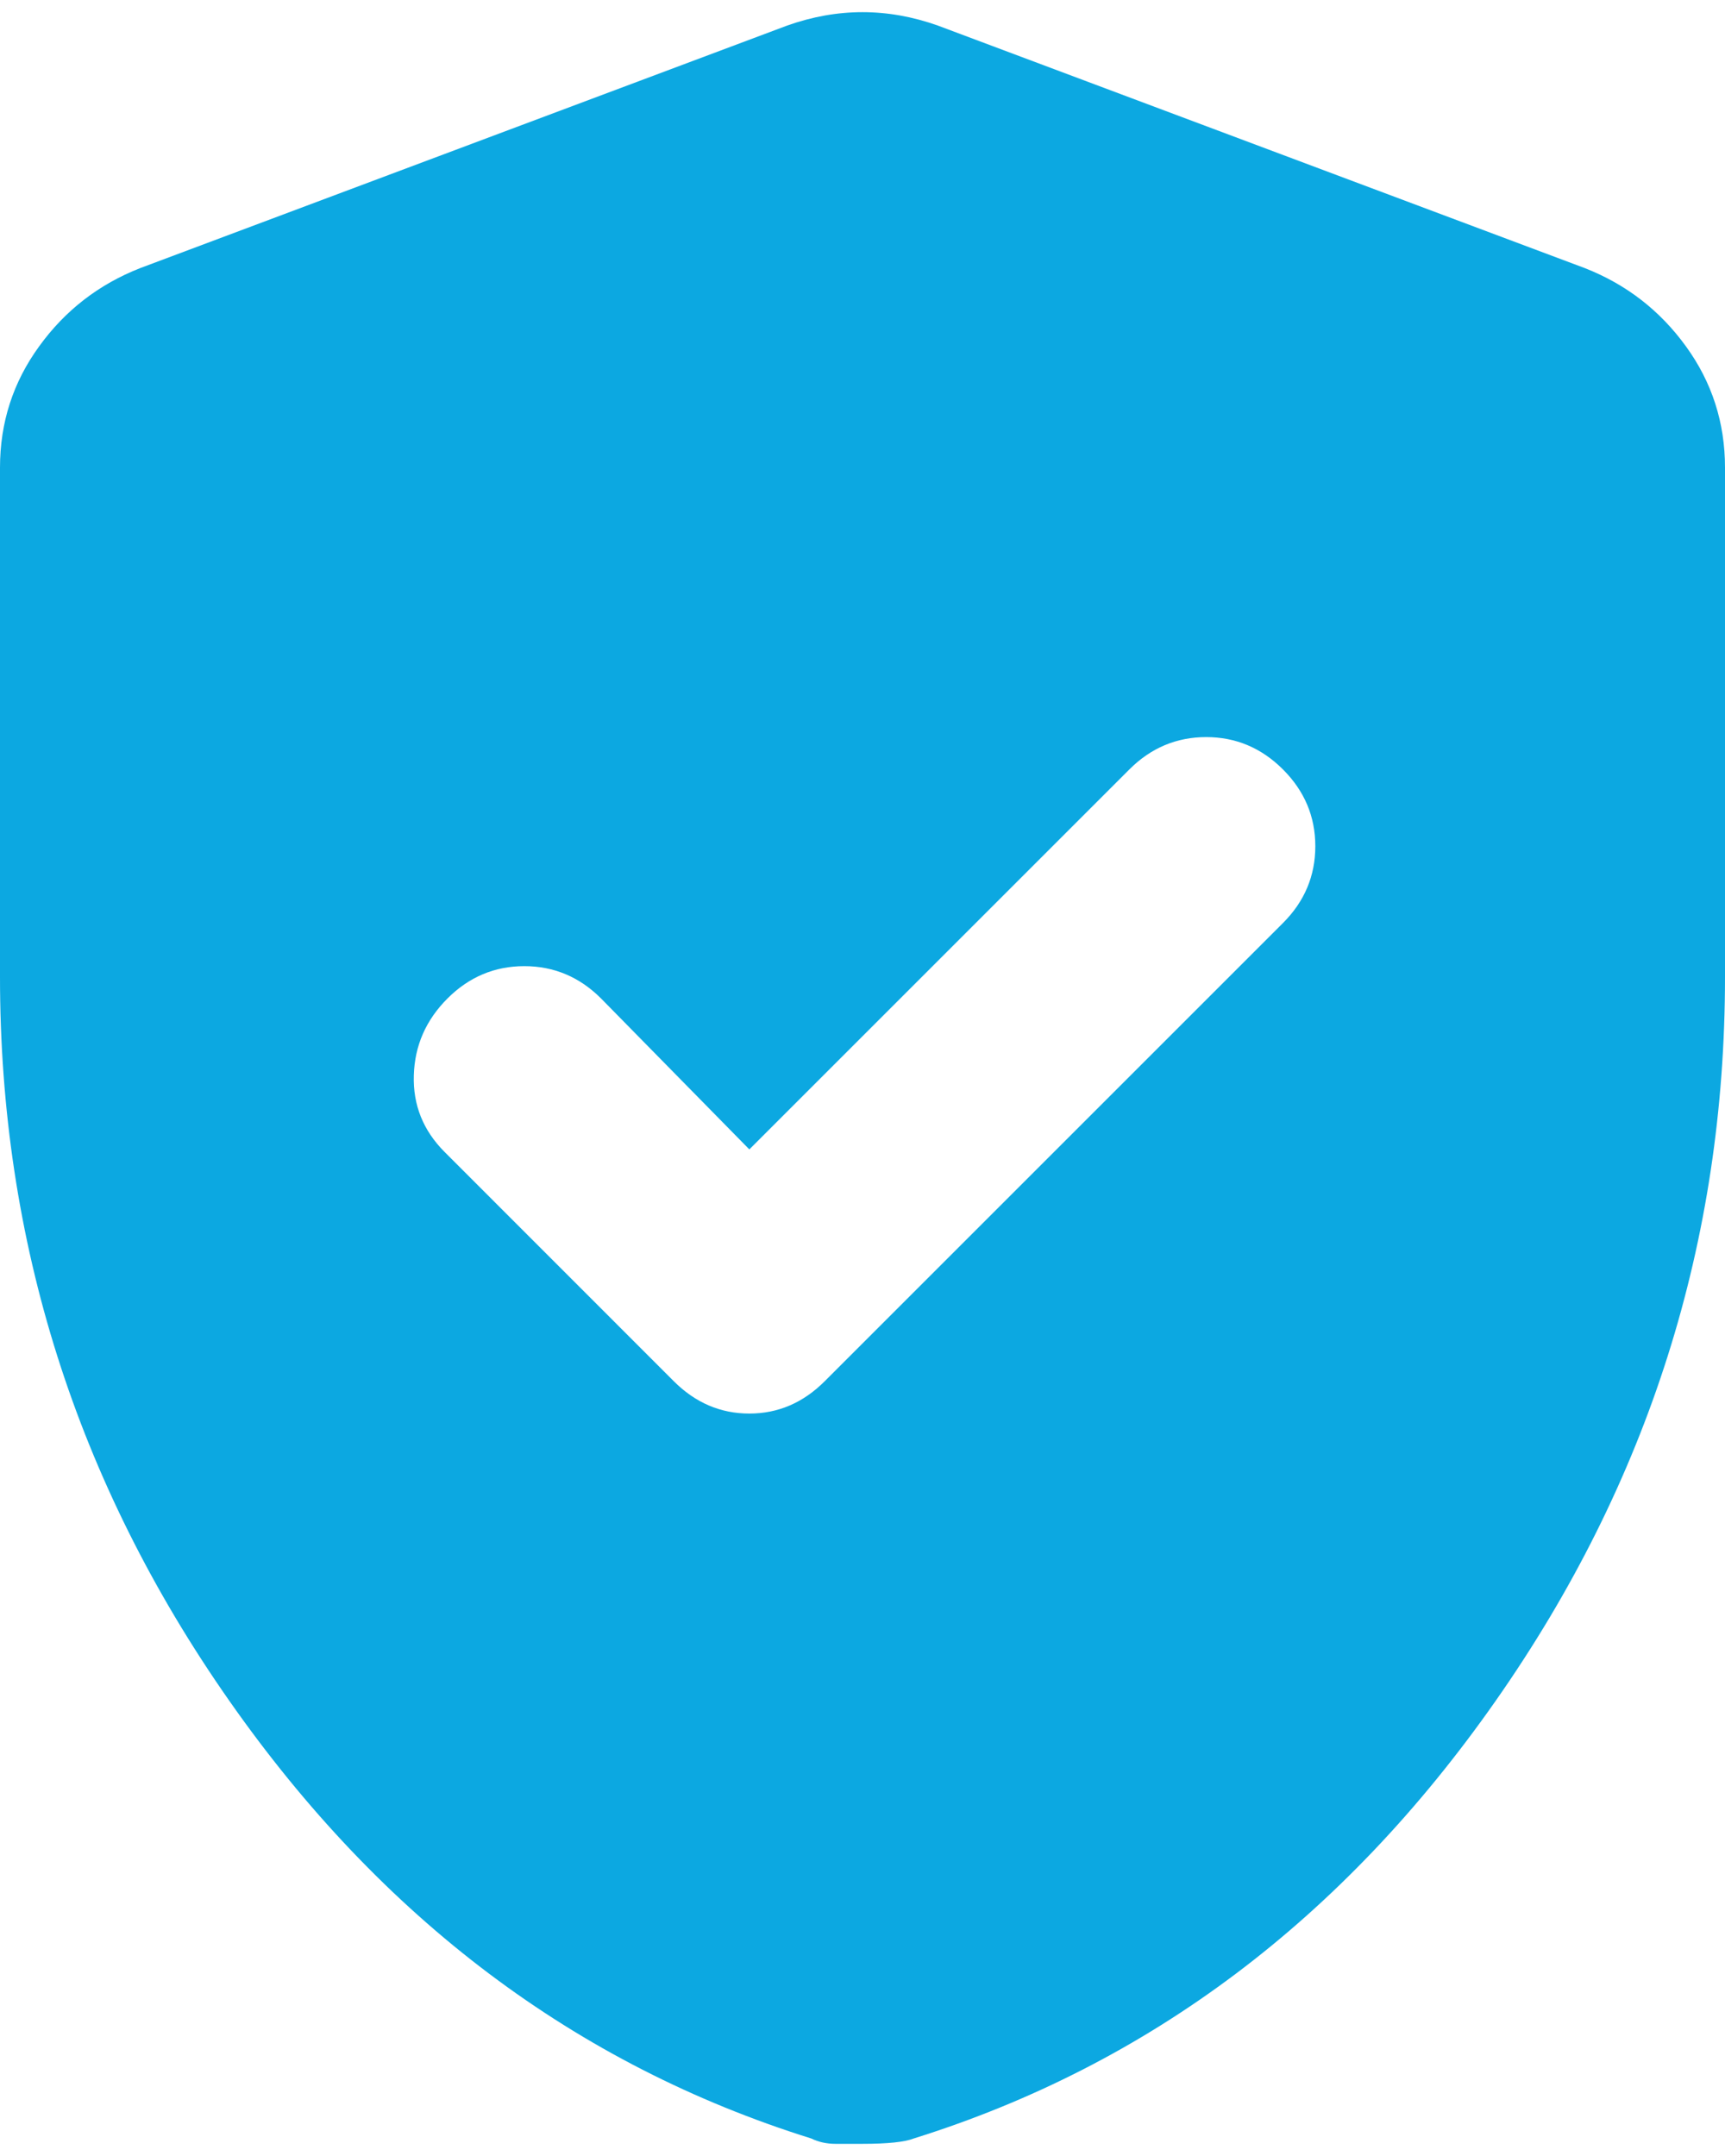 <svg width="20" height="25" viewBox="0 0 20 25" fill="none" xmlns="http://www.w3.org/2000/svg">
<path d="M8.688 13.328L6.969 11.578C6.719 11.328 6.422 11.203 6.079 11.203C5.735 11.203 5.438 11.328 5.188 11.578C4.938 11.828 4.808 12.125 4.798 12.468C4.787 12.812 4.906 13.109 5.156 13.359L7.812 16.016C8.062 16.266 8.354 16.391 8.688 16.391C9.021 16.391 9.312 16.266 9.562 16.016L14.875 10.703C15.125 10.453 15.25 10.156 15.25 9.812C15.25 9.469 15.125 9.172 14.875 8.922C14.625 8.672 14.328 8.547 13.985 8.547C13.641 8.547 13.344 8.672 13.094 8.922L8.688 13.328ZM10 24.859H9.688C9.583 24.859 9.49 24.838 9.406 24.797C6.677 23.943 4.427 22.25 2.656 19.718C0.885 17.187 0 14.391 0 11.328V5.422C0 4.901 0.151 4.432 0.454 4.016C0.755 3.599 1.146 3.297 1.625 3.109L9.125 0.297C9.417 0.193 9.708 0.141 10 0.141C10.292 0.141 10.583 0.193 10.875 0.297L18.375 3.109C18.854 3.297 19.245 3.599 19.547 4.016C19.849 4.432 20 4.901 20 5.422V11.328C20 14.391 19.115 17.187 17.344 19.718C15.573 22.25 13.323 23.943 10.594 24.797C10.49 24.838 10.292 24.859 10 24.859Z" fill="#0CA8E1"/>
</svg>
